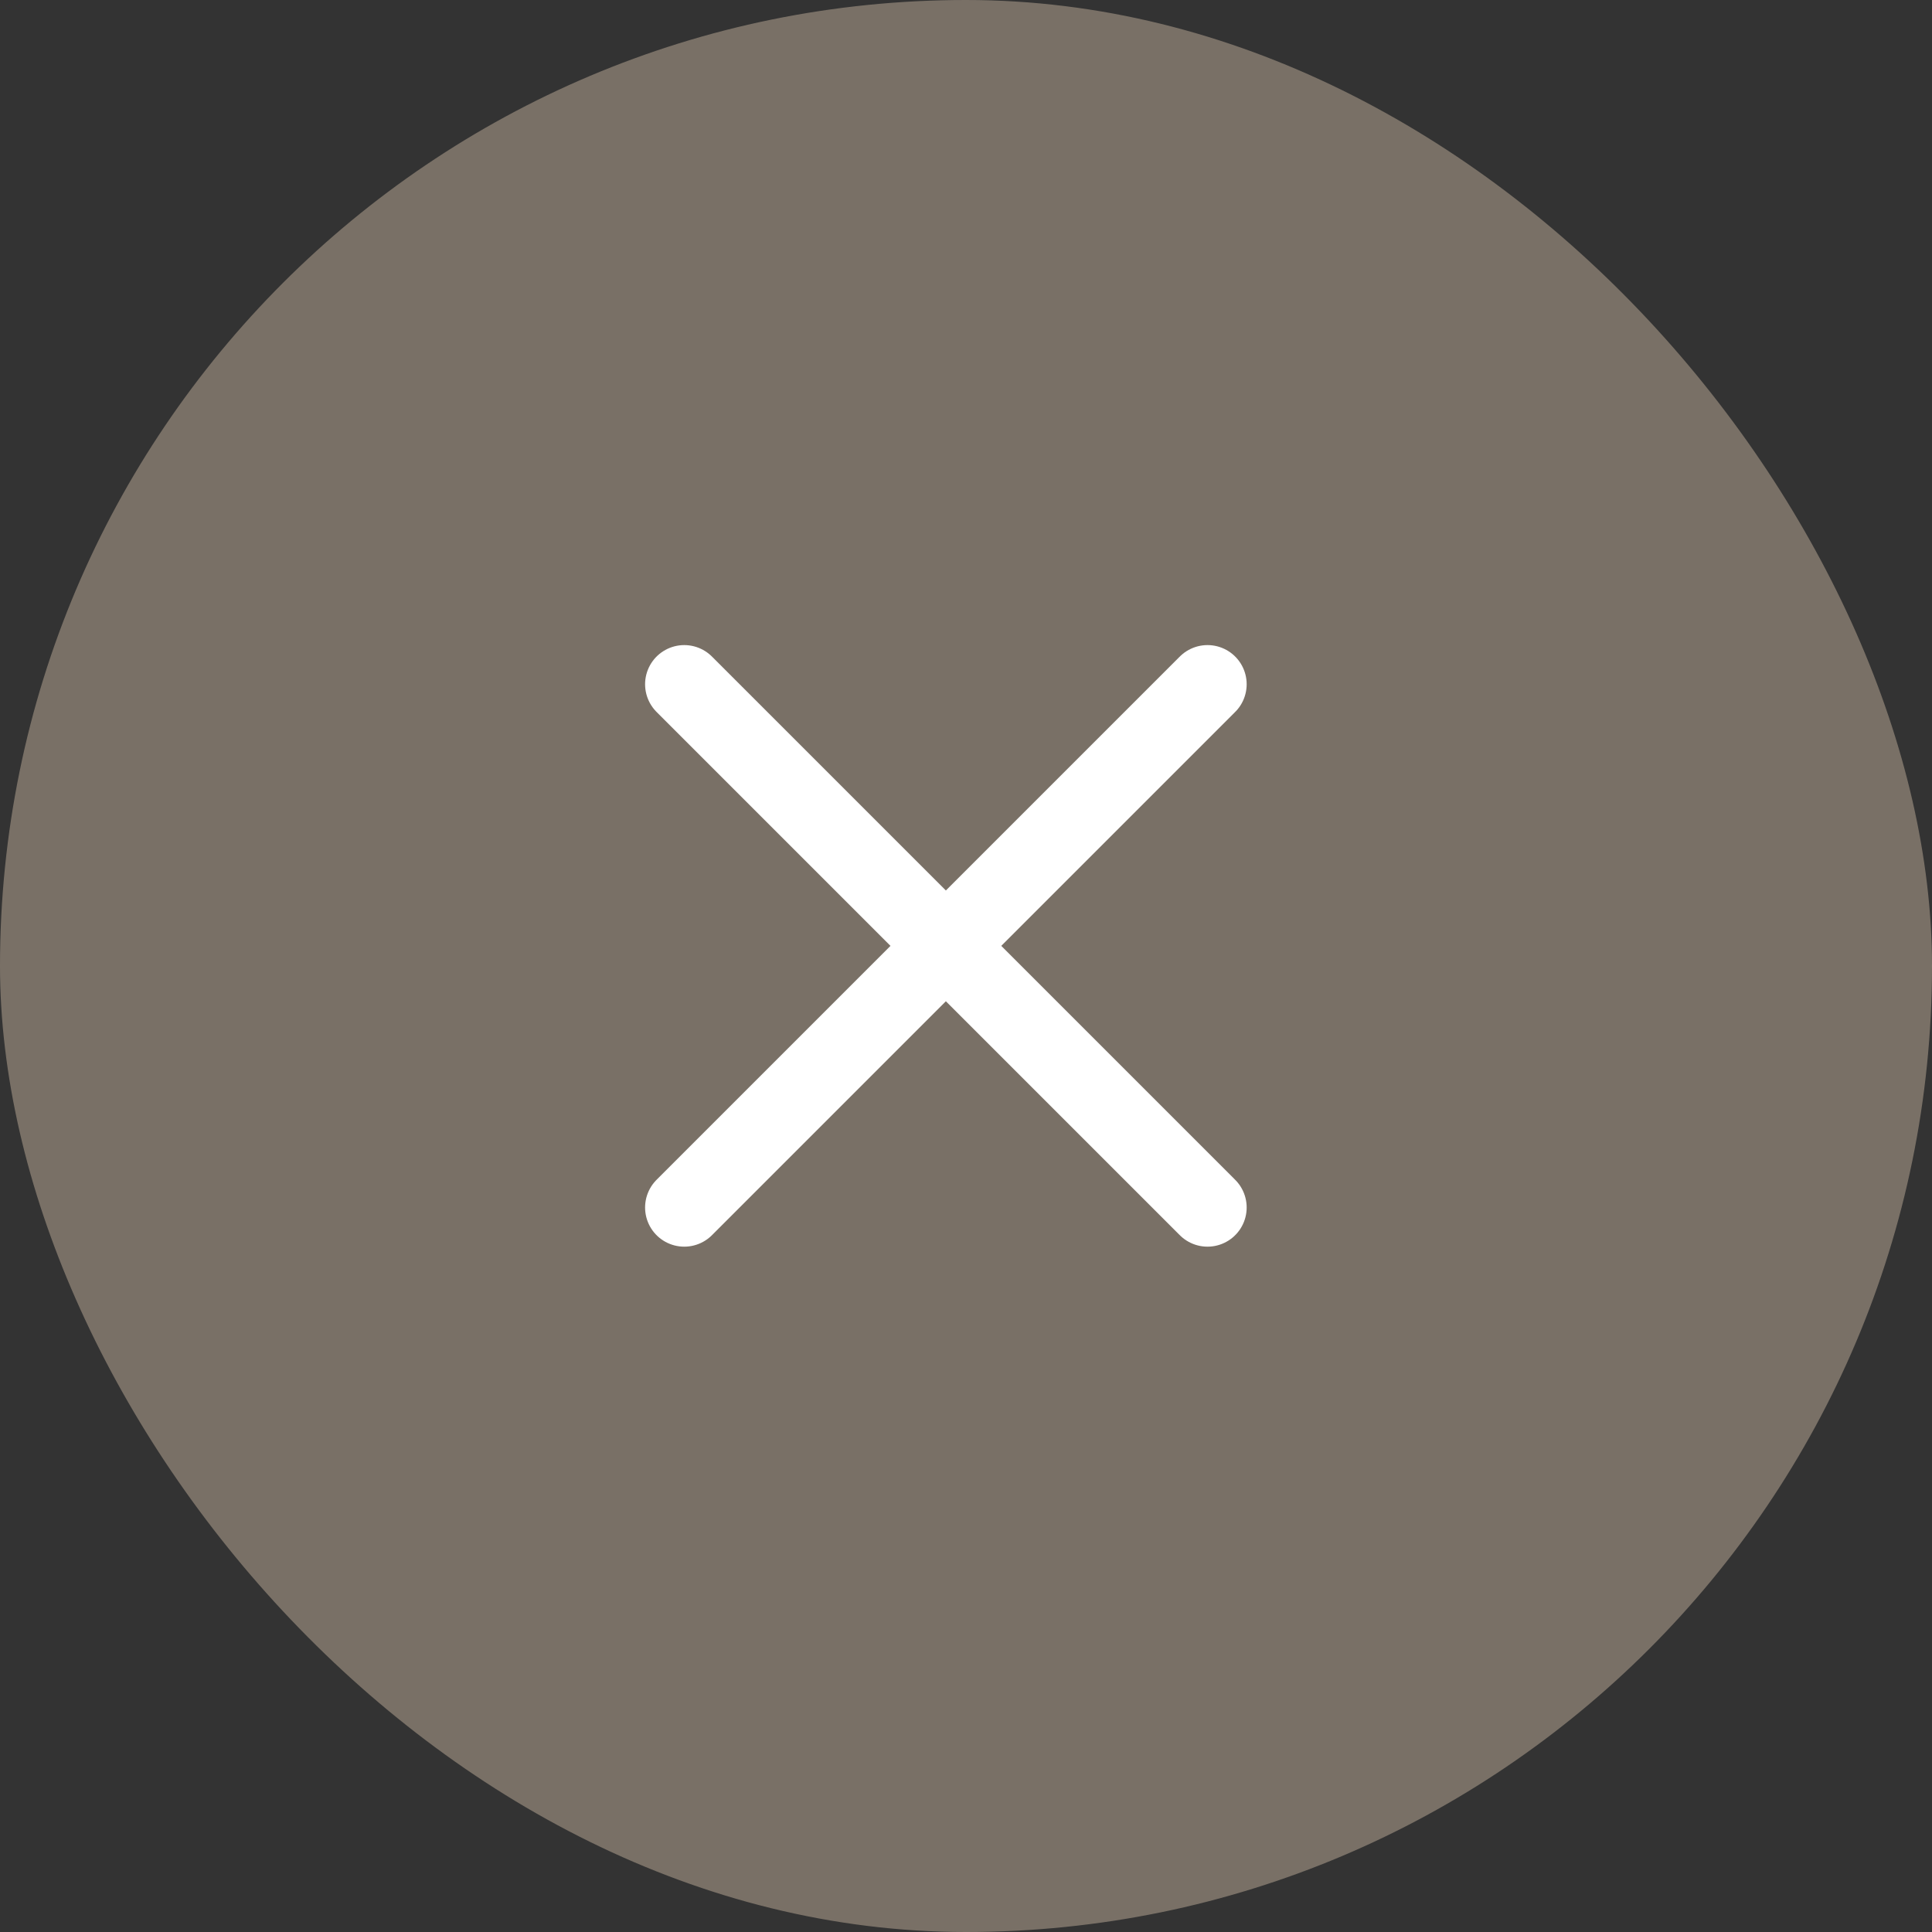 <?xml version="1.0" encoding="UTF-8"?> <svg xmlns="http://www.w3.org/2000/svg" width="48" height="48" viewBox="0 0 48 48" fill="none"><rect x="0" y="0" width="48" height="48" fill="#333333" stroke="none"/><rect width="48" height="48" rx="24" fill="#C0AF9B" fill-opacity="0.5"></rect><path d="M17 17L30 30M30 17L17 30" stroke="white" stroke-width="1.946" stroke-linecap="round" stroke-linejoin="round"></path></svg> 